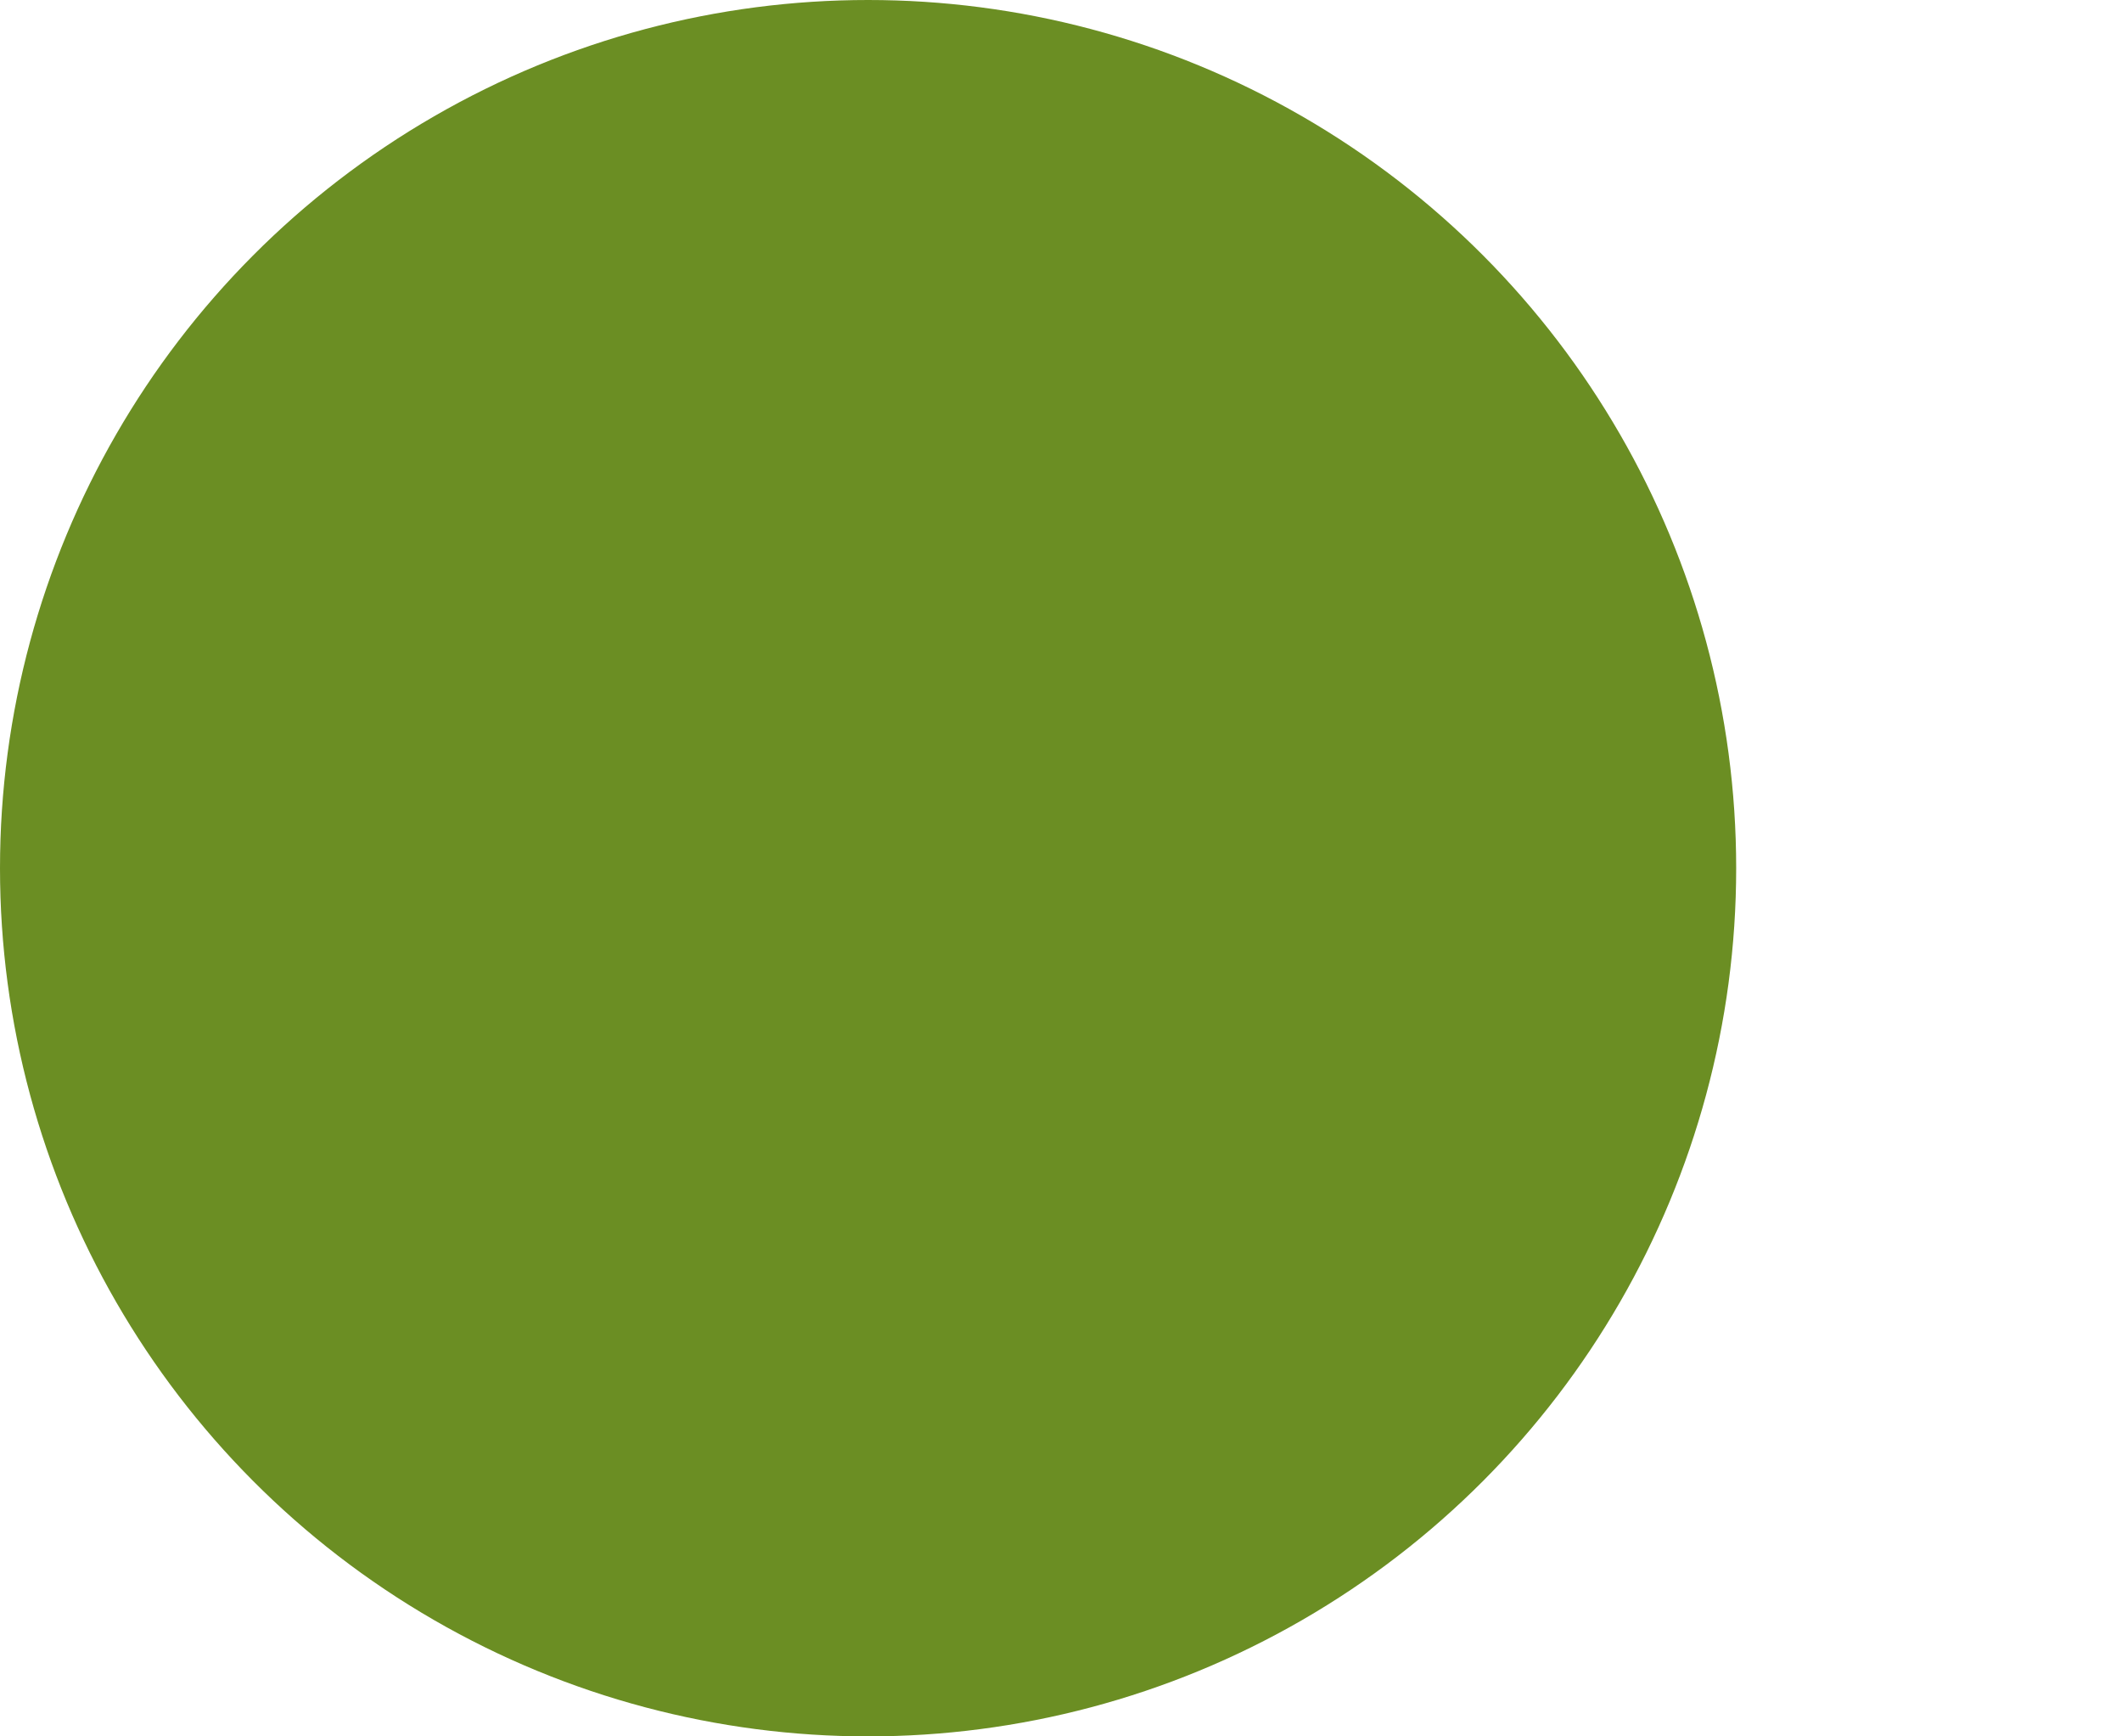 <?xml version="1.0" encoding="utf-8"?>
<!DOCTYPE svg PUBLIC "-//W3C//DTD SVG 1.1//EN" "http://www.w3.org/Graphics/SVG/1.1/DTD/svg11.dtd">
<svg version="1.1" id="Capa_1" xmlns="http://www.w3.org/2000/svg" xmlns:xlink="http://www.w3.org/1999/xlink" x="0px" y="0px"
	width="44px" height="36px"
	viewBox="0 0 44 36"
	enable-background="new 0 0 44 36"
	xml:space="preserve">

<circle cx="18" cy="18" r="18" fill="OliveDrab"/>

</svg>


